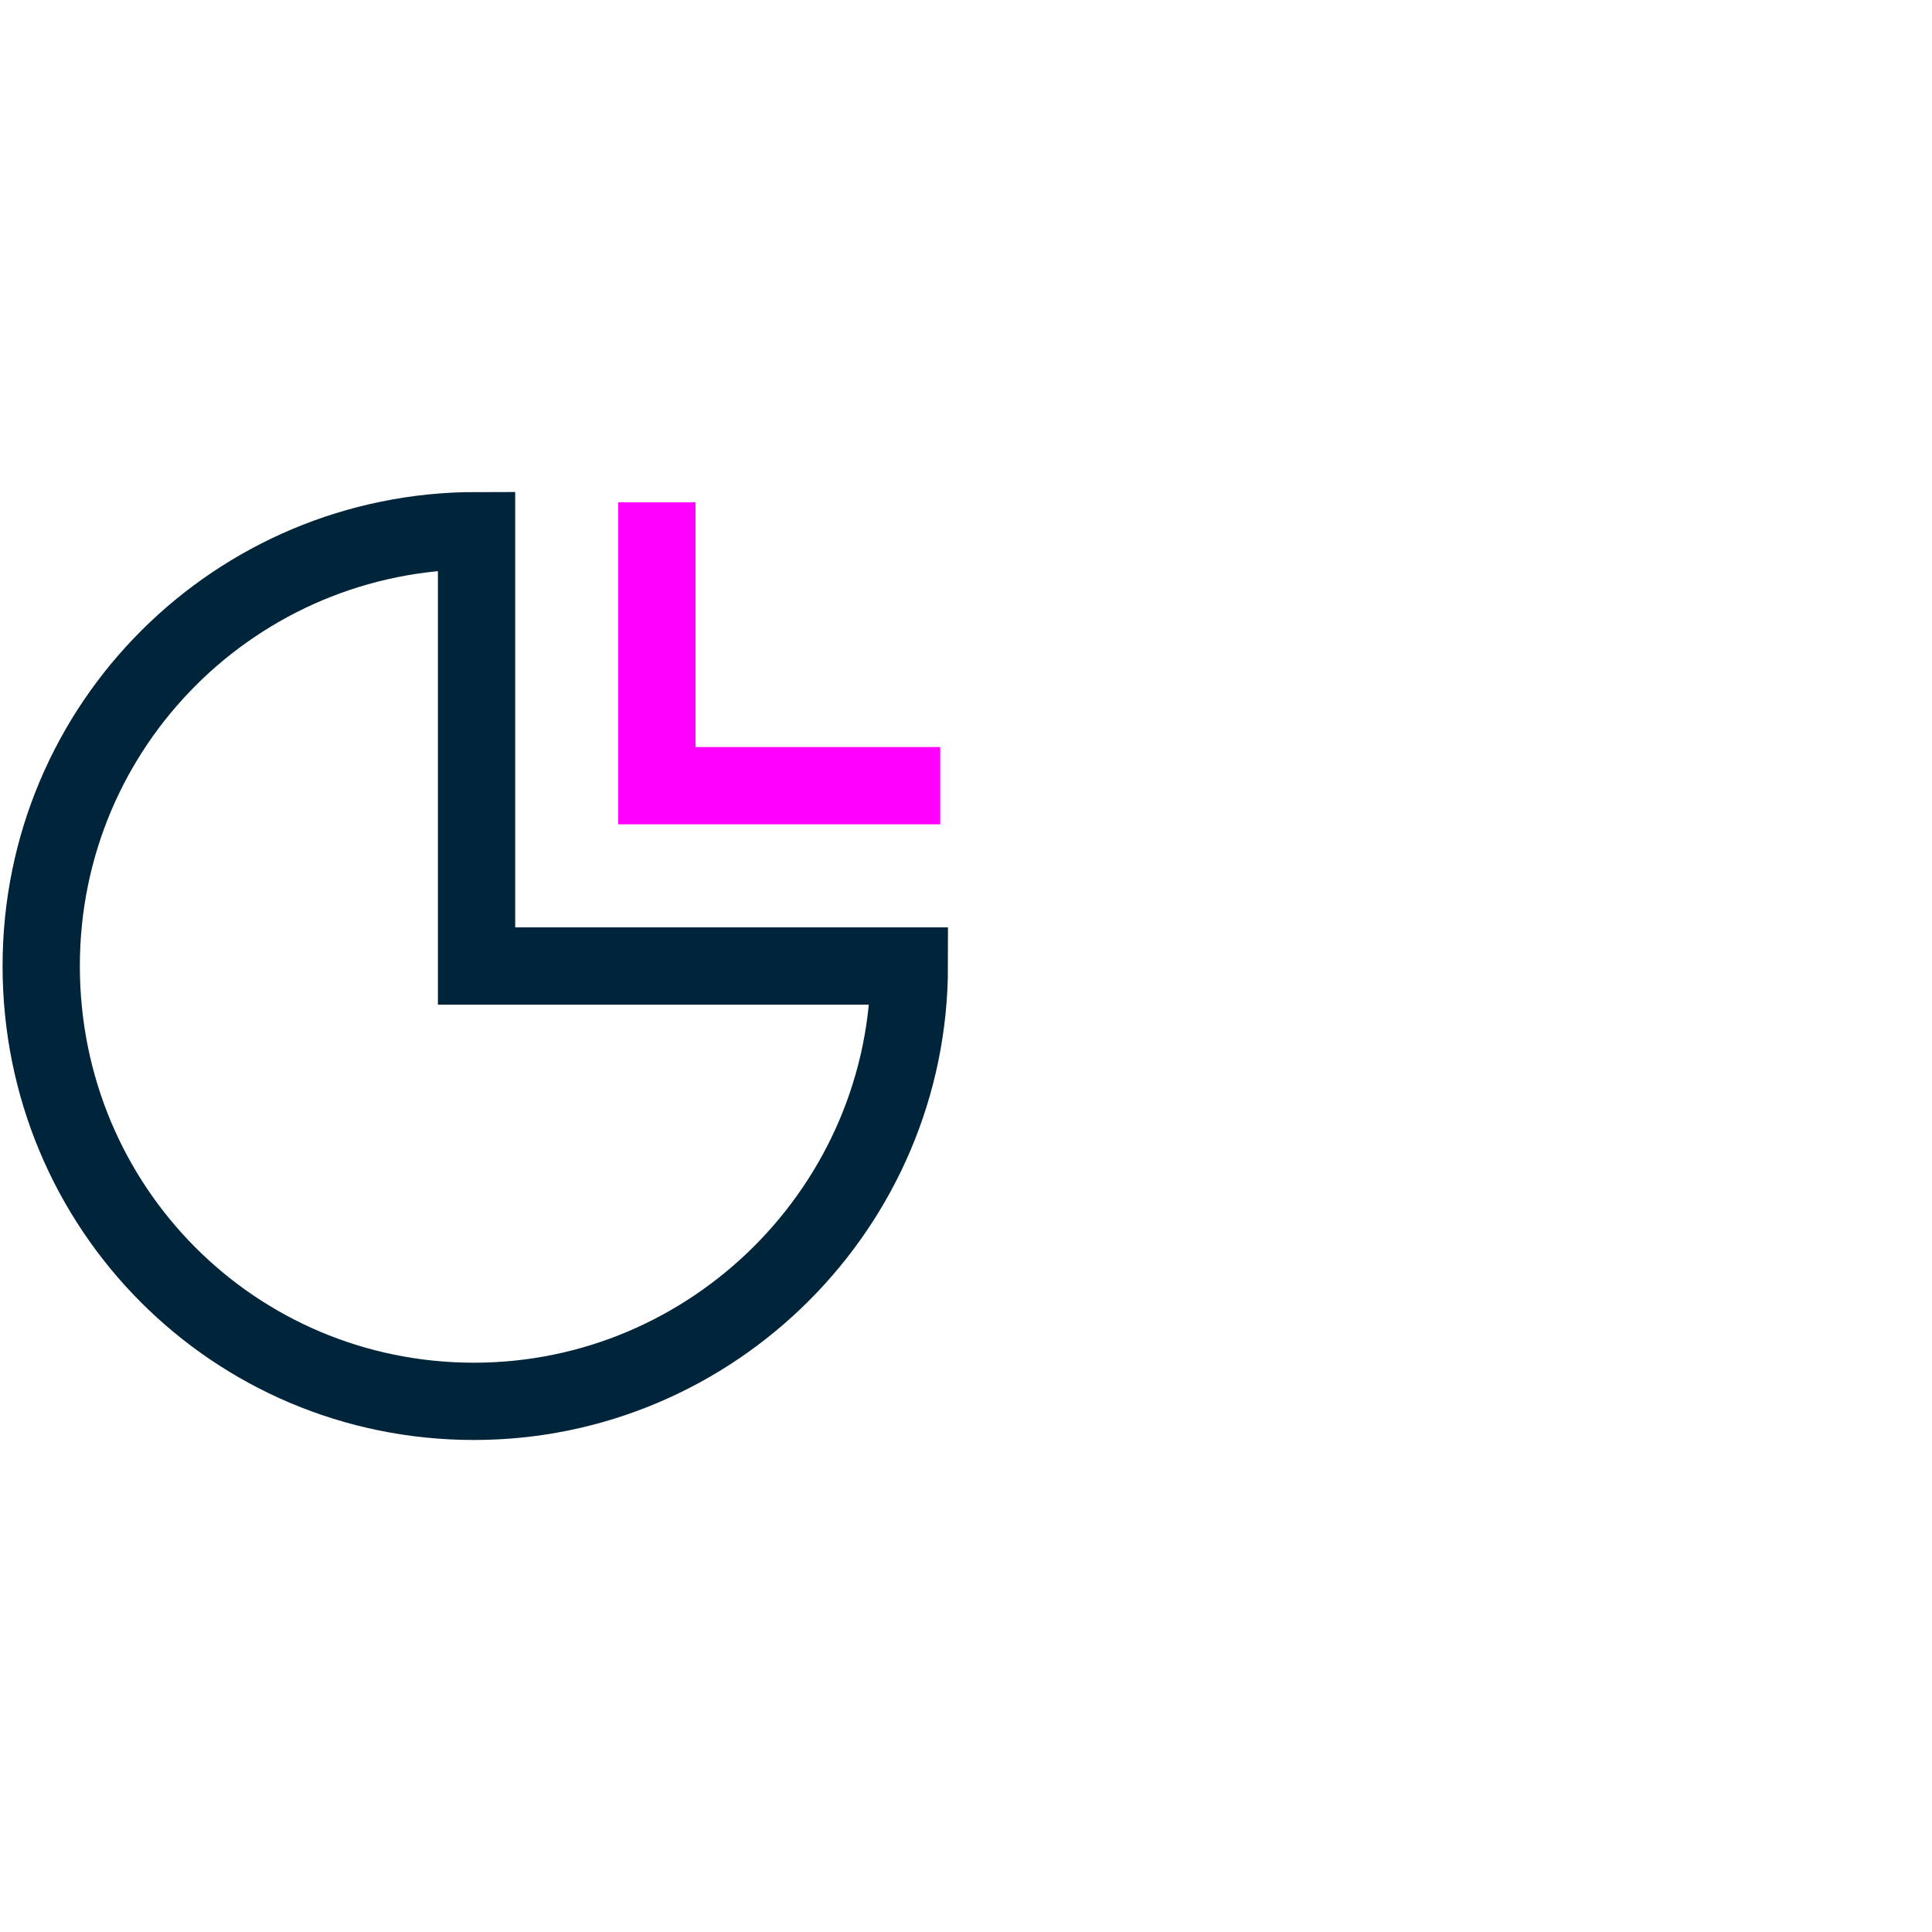 <?xml version="1.0" encoding="utf-8"?>
<!-- Generator: Adobe Illustrator 26.0.2, SVG Export Plug-In . SVG Version: 6.00 Build 0)  -->
<svg version="1.1" id="Layer_1" xmlns="http://www.w3.org/2000/svg" xmlns:xlink="http://www.w3.org/1999/xlink" x="0px" y="0px"
	 viewBox="0 0 75 75" style="enable-background:new 0 0 75 75;" xml:space="preserve">
<style type="text/css">
	.st0{fill:none;stroke:#00253B;stroke-width:3;stroke-miterlimit:10;}
	.st1{fill:none;stroke:#FF00FF;stroke-width:3;stroke-miterlimit:10;}
</style>
<g id="Layer_1_00000105428820496260113130000003924474925280565149_">
	<path class="st0" d="M35.3,37.5c0,9.3-7.6,16.9-16.9,16.9S1.6,46.9,1.6,37.5s7.6-16.9,16.9-16.9v16.9H35.3z"/>
	<polyline class="st1" points="36.5,30.5 25.5,30.5 25.5,19.5 	"/>
</g>
</svg>
